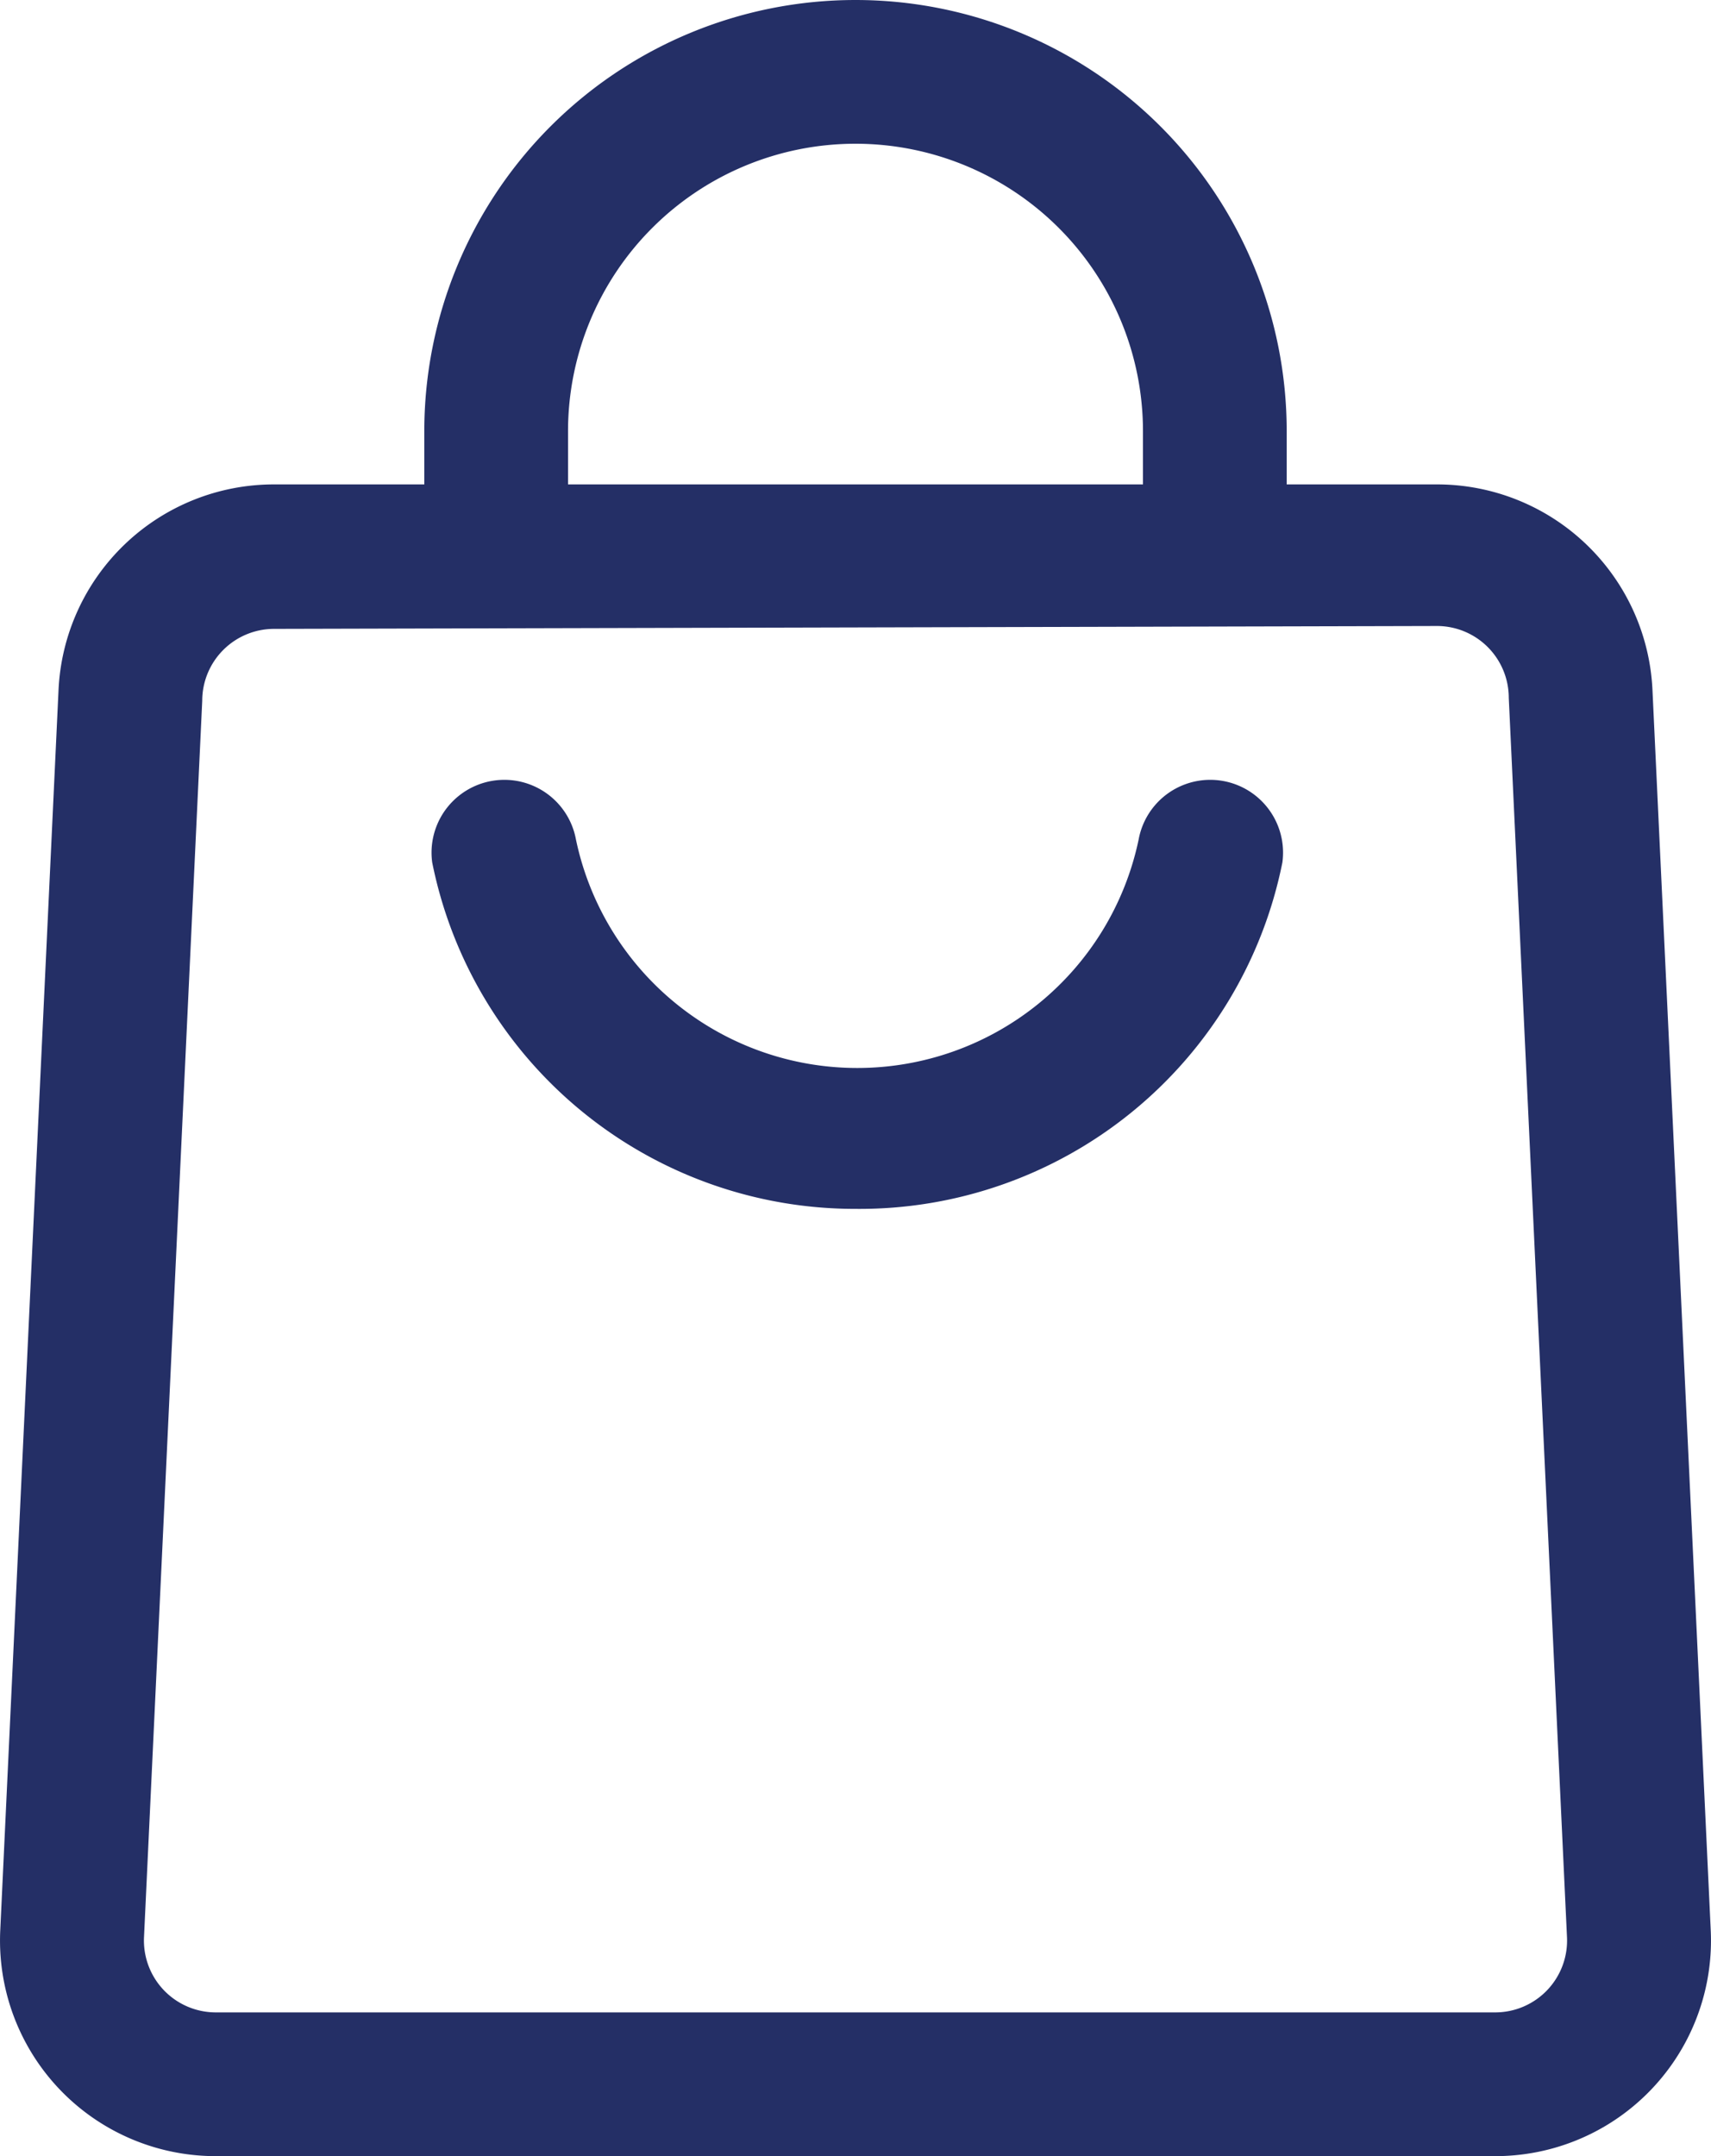 <svg xmlns="http://www.w3.org/2000/svg" width="23.808" height="30" viewBox="0 0 23.808 30" style="transform: rotate(0deg) scale(1, 1); transform-origin: center center;">
  <g id="cart_new" transform="translate(-4.096 -1)">
    <g id="Layer_2" data-name="Layer 2">
      <path id="Path_1" data-name="Path 1" fill="#242F66" d="M16,17.82A6,6,0,0,1,10.11,13a1.013,1.013,0,0,1,2-.32,4,4,0,0,0,7.83,0,1.013,1.013,0,0,1,2,.32A6,6,0,0,1,16,17.82Z"/>
      <path id="Path_2" data-name="Path 2" fill="#242F66" d="M24.9,31H7.1a3,3,0,0,1-3-3.15l.81-17.24a3,3,0,0,1,3-2.87H24.09a3,3,0,0,1,3,2.87l.81,17.24a3,3,0,0,1-3,3.15ZM7.91,9.75a1,1,0,0,0-1,1L6.1,27.95A1,1,0,0,0,7.1,29H24.9a1,1,0,0,0,1-1.05l-.81-17.24a1,1,0,0,0-1-1Z"/>
      <path id="Path_3" data-name="Path 3" fill="#242F66" d="M22,8.75H20V7a4,4,0,0,0-8,0V8.75H10V7A6,6,0,0,1,22,7Z"/>
    </g>
  </g>
</svg>